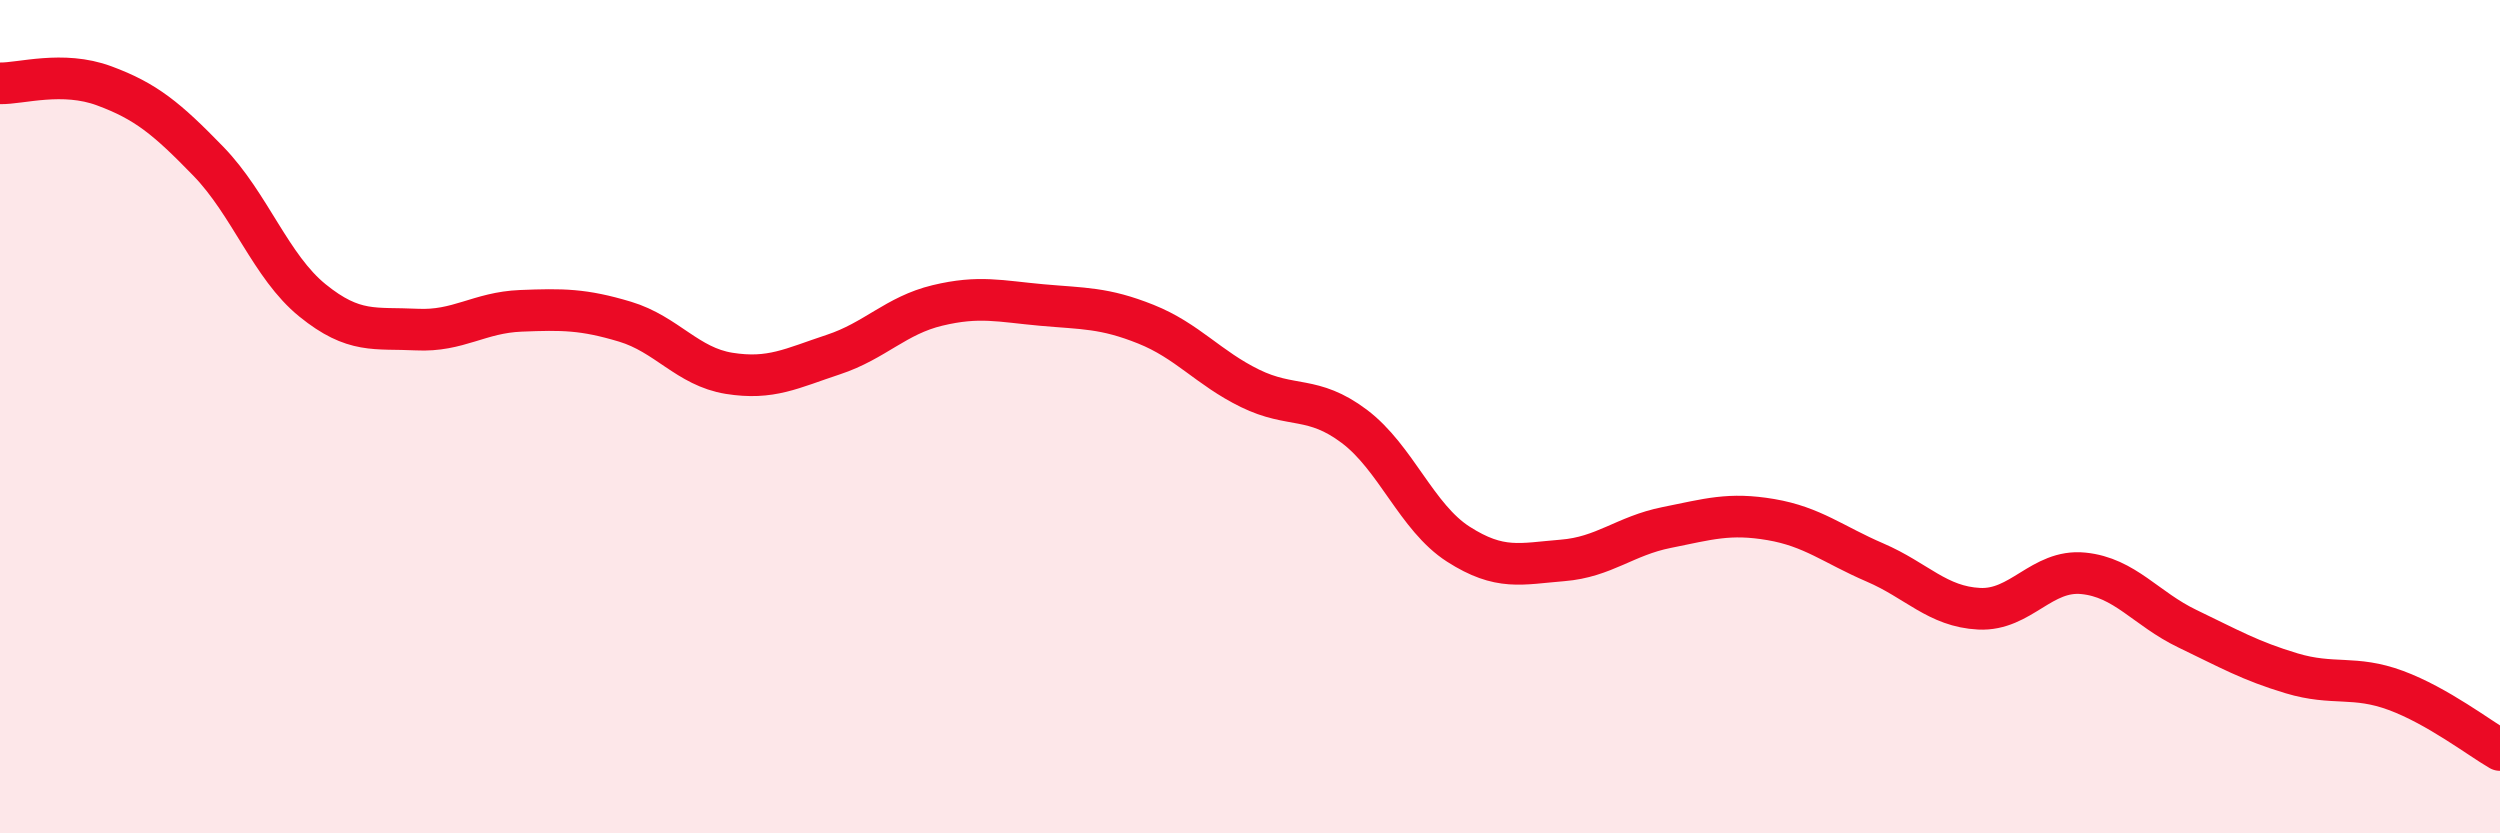 
    <svg width="60" height="20" viewBox="0 0 60 20" xmlns="http://www.w3.org/2000/svg">
      <path
        d="M 0,2 C 0.5,2.01 1.5,1.69 2.5,2.06 C 3.5,2.43 4,2.84 5,3.87 C 6,4.9 6.5,6.4 7.5,7.21 C 8.5,8.02 9,7.86 10,7.91 C 11,7.96 11.5,7.5 12.5,7.46 C 13.5,7.42 14,7.42 15,7.72 C 16,8.02 16.5,8.8 17.5,8.96 C 18.5,9.12 19,8.84 20,8.51 C 21,8.18 21.5,7.57 22.5,7.33 C 23.5,7.09 24,7.23 25,7.32 C 26,7.41 26.5,7.38 27.5,7.78 C 28.5,8.18 29,8.83 30,9.32 C 31,9.81 31.5,9.48 32.5,10.23 C 33.5,10.98 34,12.42 35,13.06 C 36,13.7 36.5,13.53 37.5,13.45 C 38.5,13.37 39,12.86 40,12.66 C 41,12.46 41.5,12.3 42.5,12.47 C 43.5,12.64 44,13.07 45,13.5 C 46,13.93 46.5,14.56 47.5,14.61 C 48.5,14.66 49,13.66 50,13.76 C 51,13.86 51.5,14.61 52.5,15.09 C 53.5,15.57 54,15.86 55,16.16 C 56,16.46 56.5,16.2 57.5,16.57 C 58.5,16.94 59.5,17.71 60,18L60 20L0 20Z"
        fill="#EB0A25"
        opacity="0.1"
        stroke-linecap="round"
        stroke-linejoin="round"
      />
      <path
        d="M 0,2 C 0.5,2.01 1.5,1.69 2.5,2.06 C 3.5,2.43 4,2.84 5,3.87 C 6,4.9 6.5,6.4 7.5,7.21 C 8.5,8.02 9,7.86 10,7.91 C 11,7.96 11.5,7.5 12.5,7.46 C 13.5,7.42 14,7.42 15,7.72 C 16,8.02 16.5,8.8 17.5,8.96 C 18.5,9.12 19,8.84 20,8.51 C 21,8.18 21.5,7.57 22.5,7.33 C 23.5,7.09 24,7.23 25,7.32 C 26,7.41 26.5,7.38 27.5,7.78 C 28.5,8.18 29,8.83 30,9.32 C 31,9.81 31.5,9.48 32.5,10.23 C 33.5,10.98 34,12.42 35,13.06 C 36,13.7 36.5,13.53 37.5,13.45 C 38.5,13.37 39,12.86 40,12.66 C 41,12.46 41.5,12.3 42.5,12.47 C 43.5,12.64 44,13.07 45,13.5 C 46,13.93 46.5,14.56 47.5,14.61 C 48.5,14.66 49,13.66 50,13.76 C 51,13.86 51.5,14.61 52.5,15.09 C 53.5,15.57 54,15.86 55,16.16 C 56,16.46 56.5,16.2 57.5,16.57 C 58.5,16.94 59.5,17.71 60,18"
        stroke="#EB0A25"
        stroke-width="1"
        fill="none"
        stroke-linecap="round"
        stroke-linejoin="round"
      />
    </svg>
  
